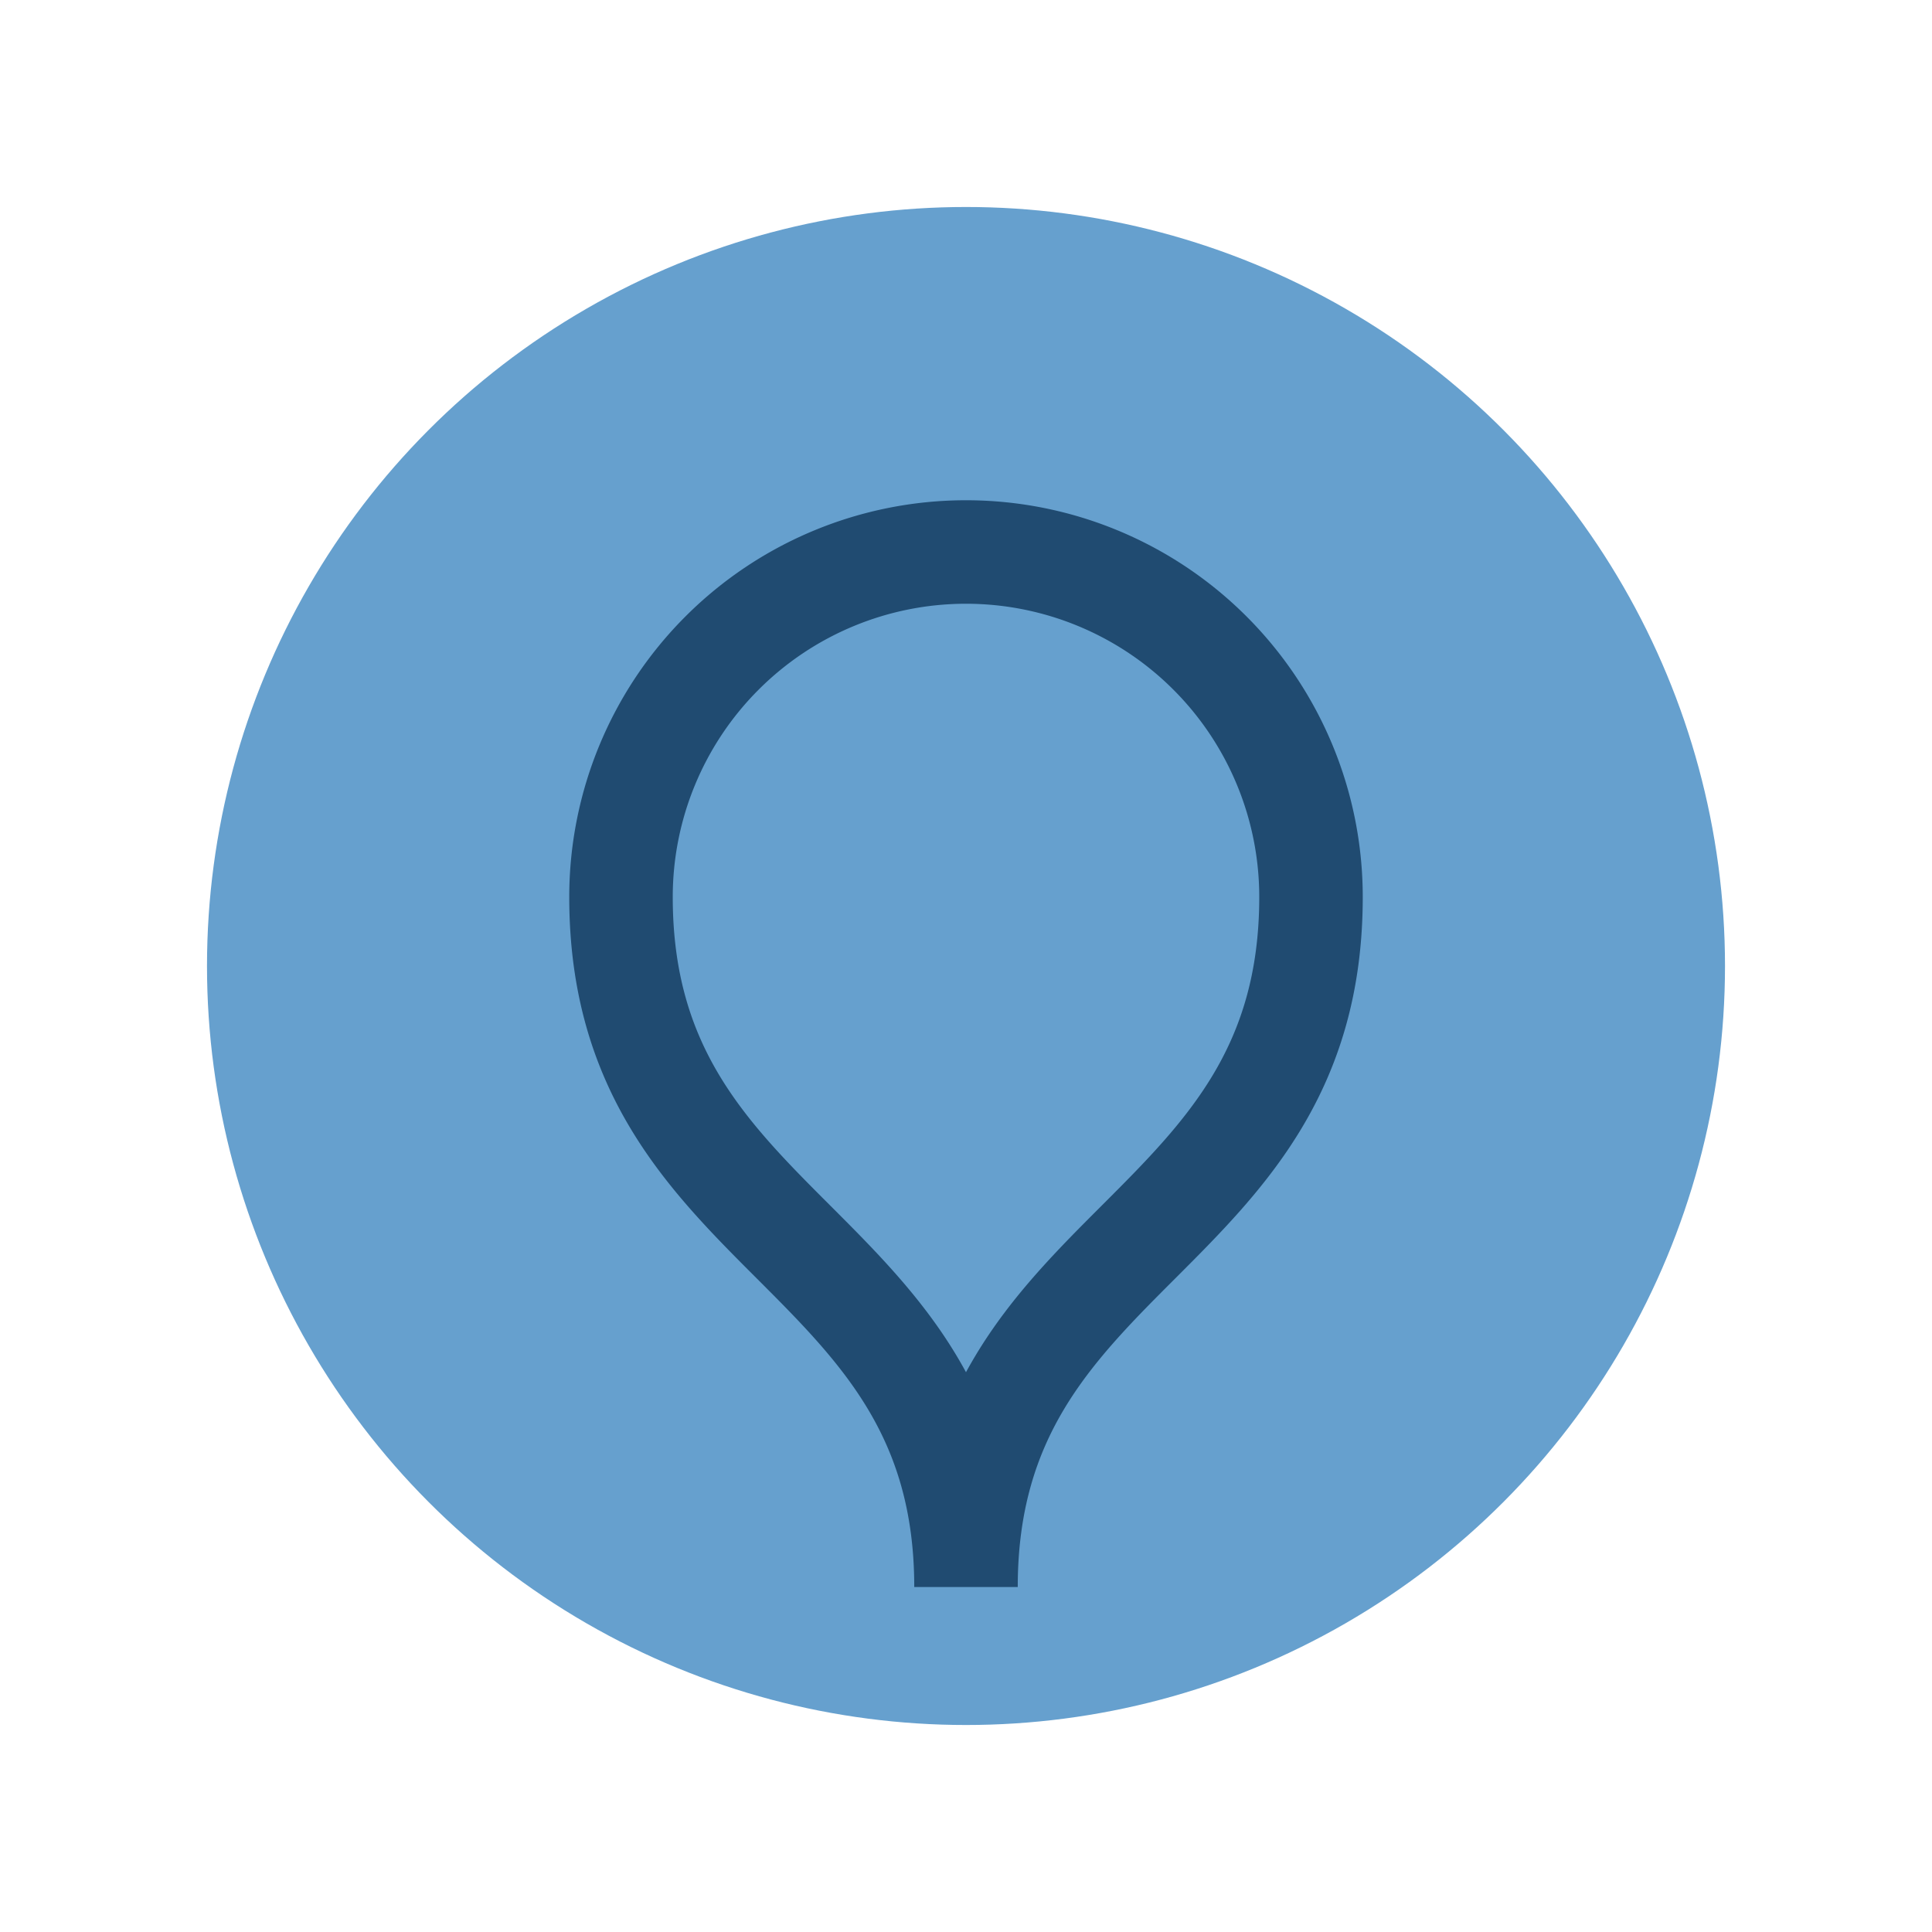 <?xml version="1.0" encoding="UTF-8"?>
<svg xmlns="http://www.w3.org/2000/svg" width="28" height="28" viewBox="0 0 28 28"><circle cx="14" cy="14" r="11" fill="#66A0CE"/><path d="M19 13a5 5 0 0 0-10 0c0 5 5 5 5 10 0-5 5-5 5-10z" fill="none" stroke="#204B71" stroke-width="1.5"/></svg>